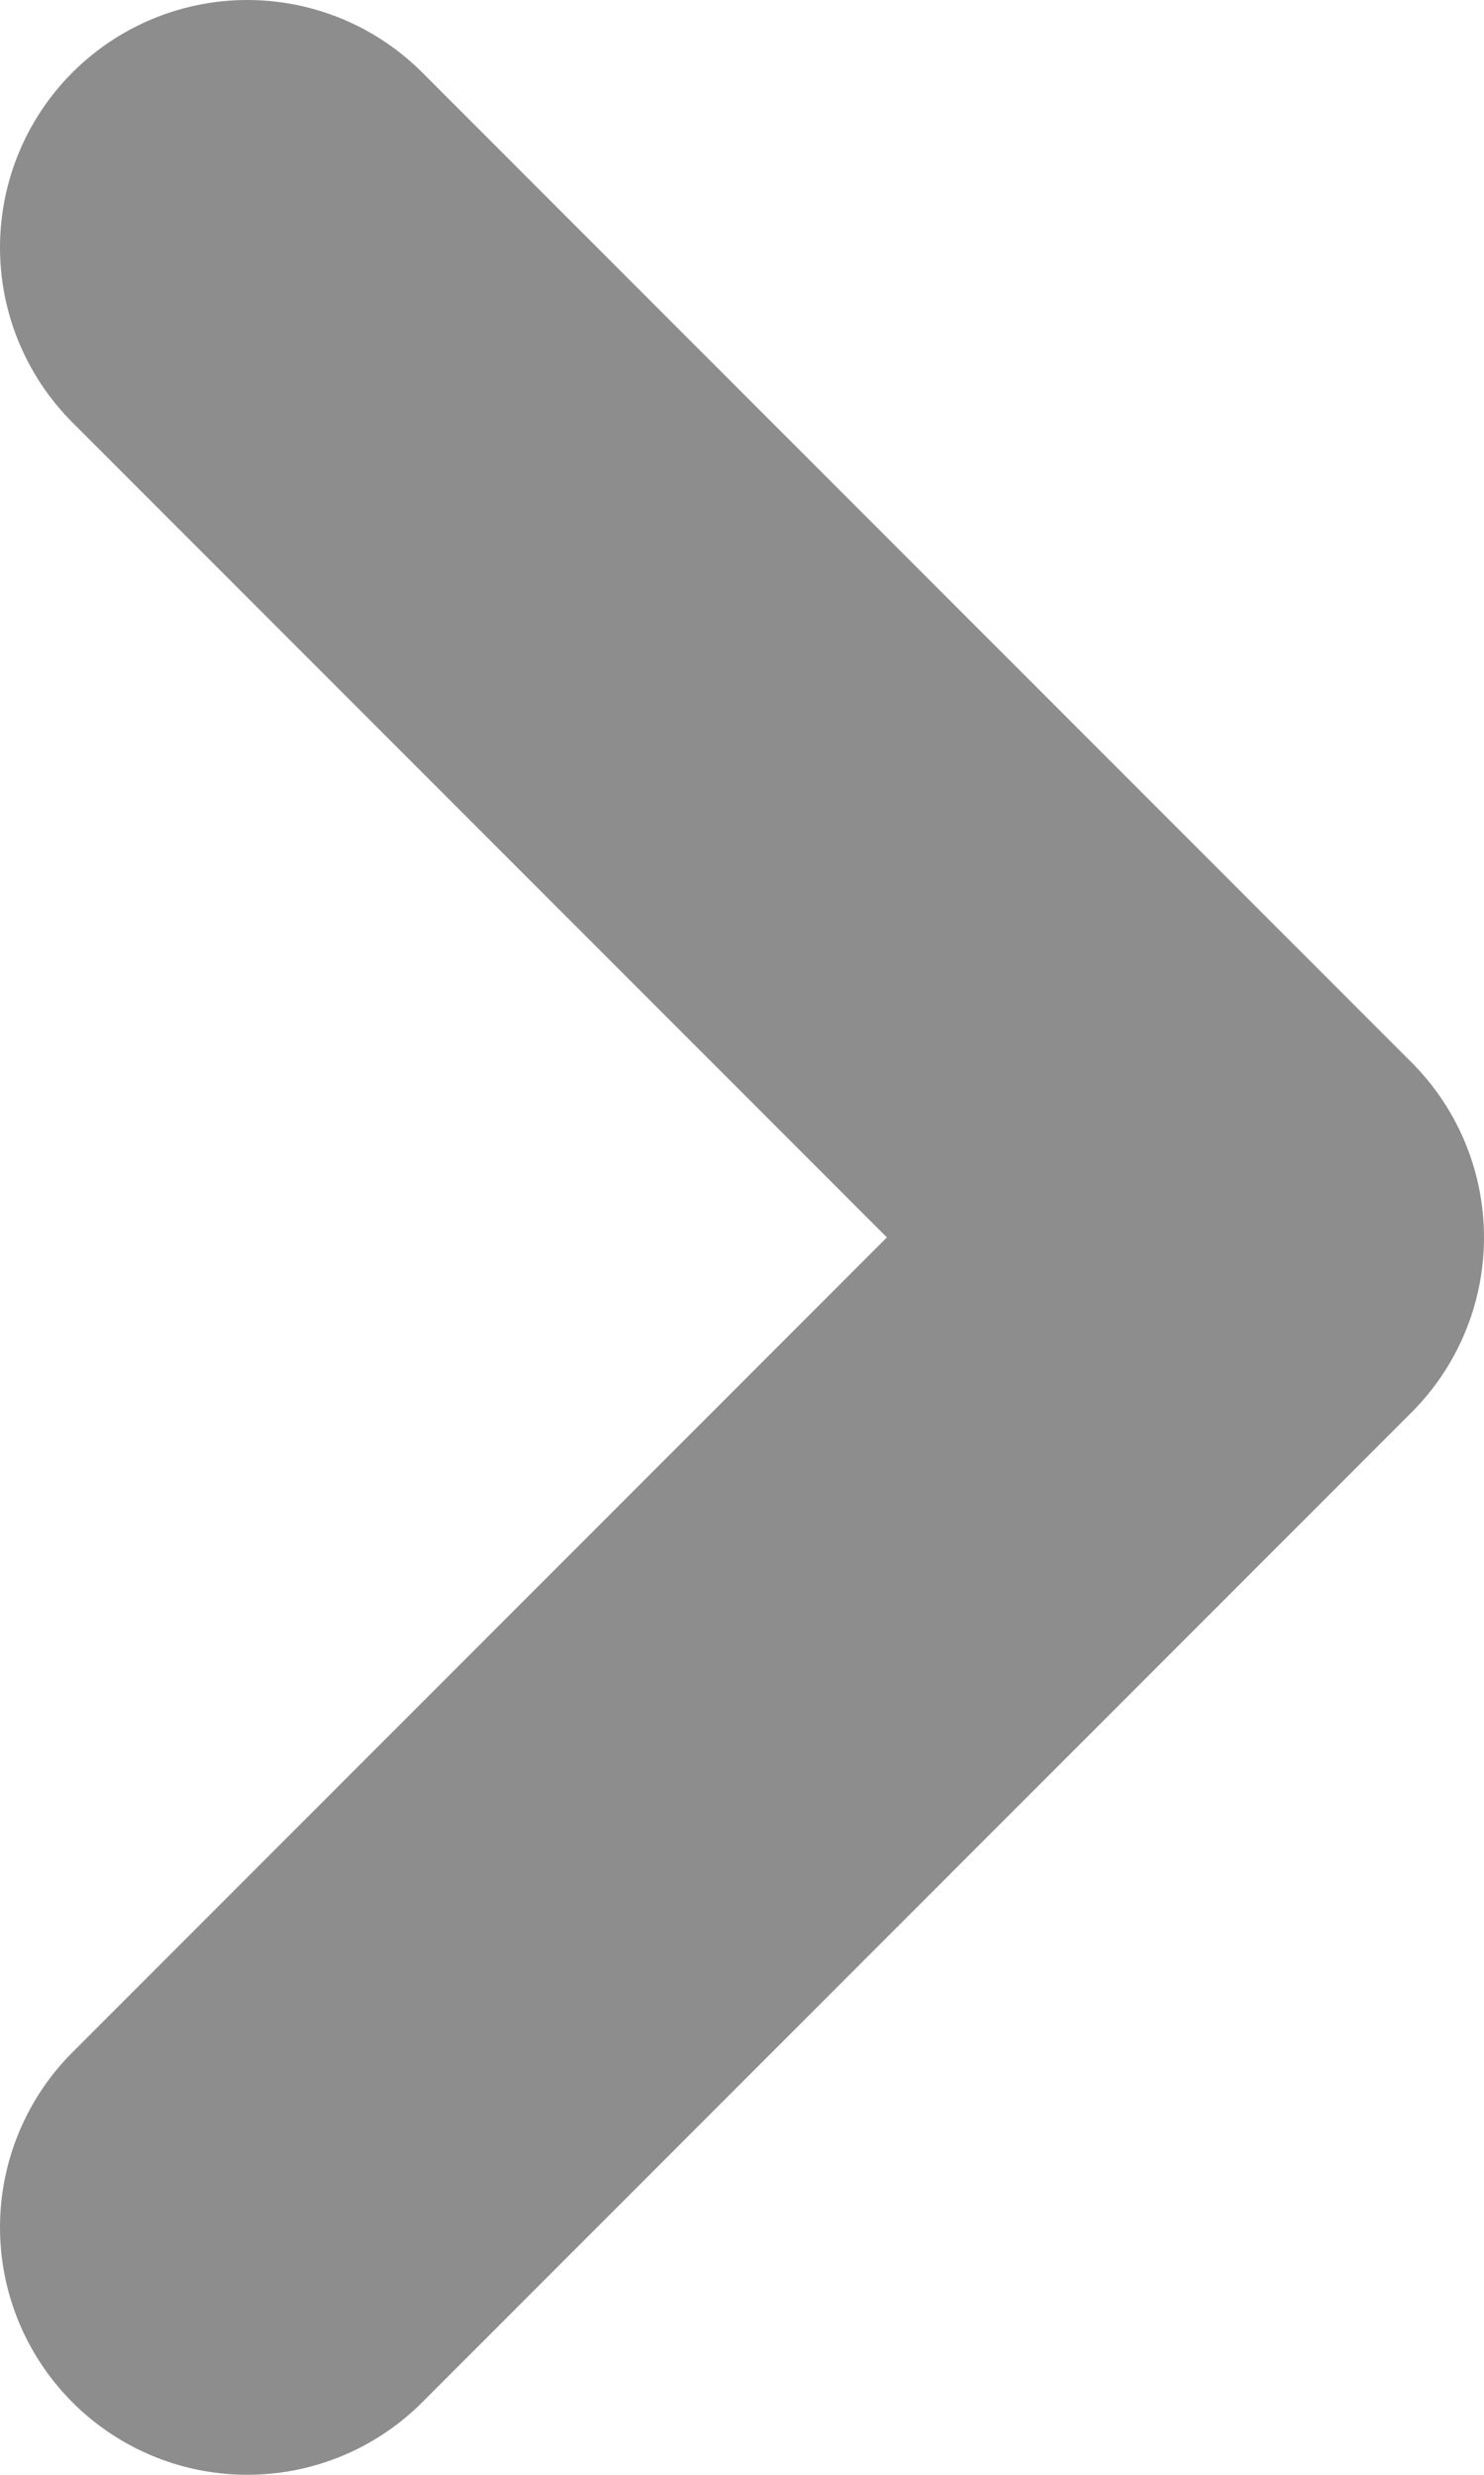 <svg width="6" height="10" viewBox="0 0 6 10" fill="none" xmlns="http://www.w3.org/2000/svg">
<path d="M1 1L5 5L1 9" stroke="#8D8D8D" stroke-width="2" stroke-linecap="round" stroke-linejoin="round"/>
</svg>

